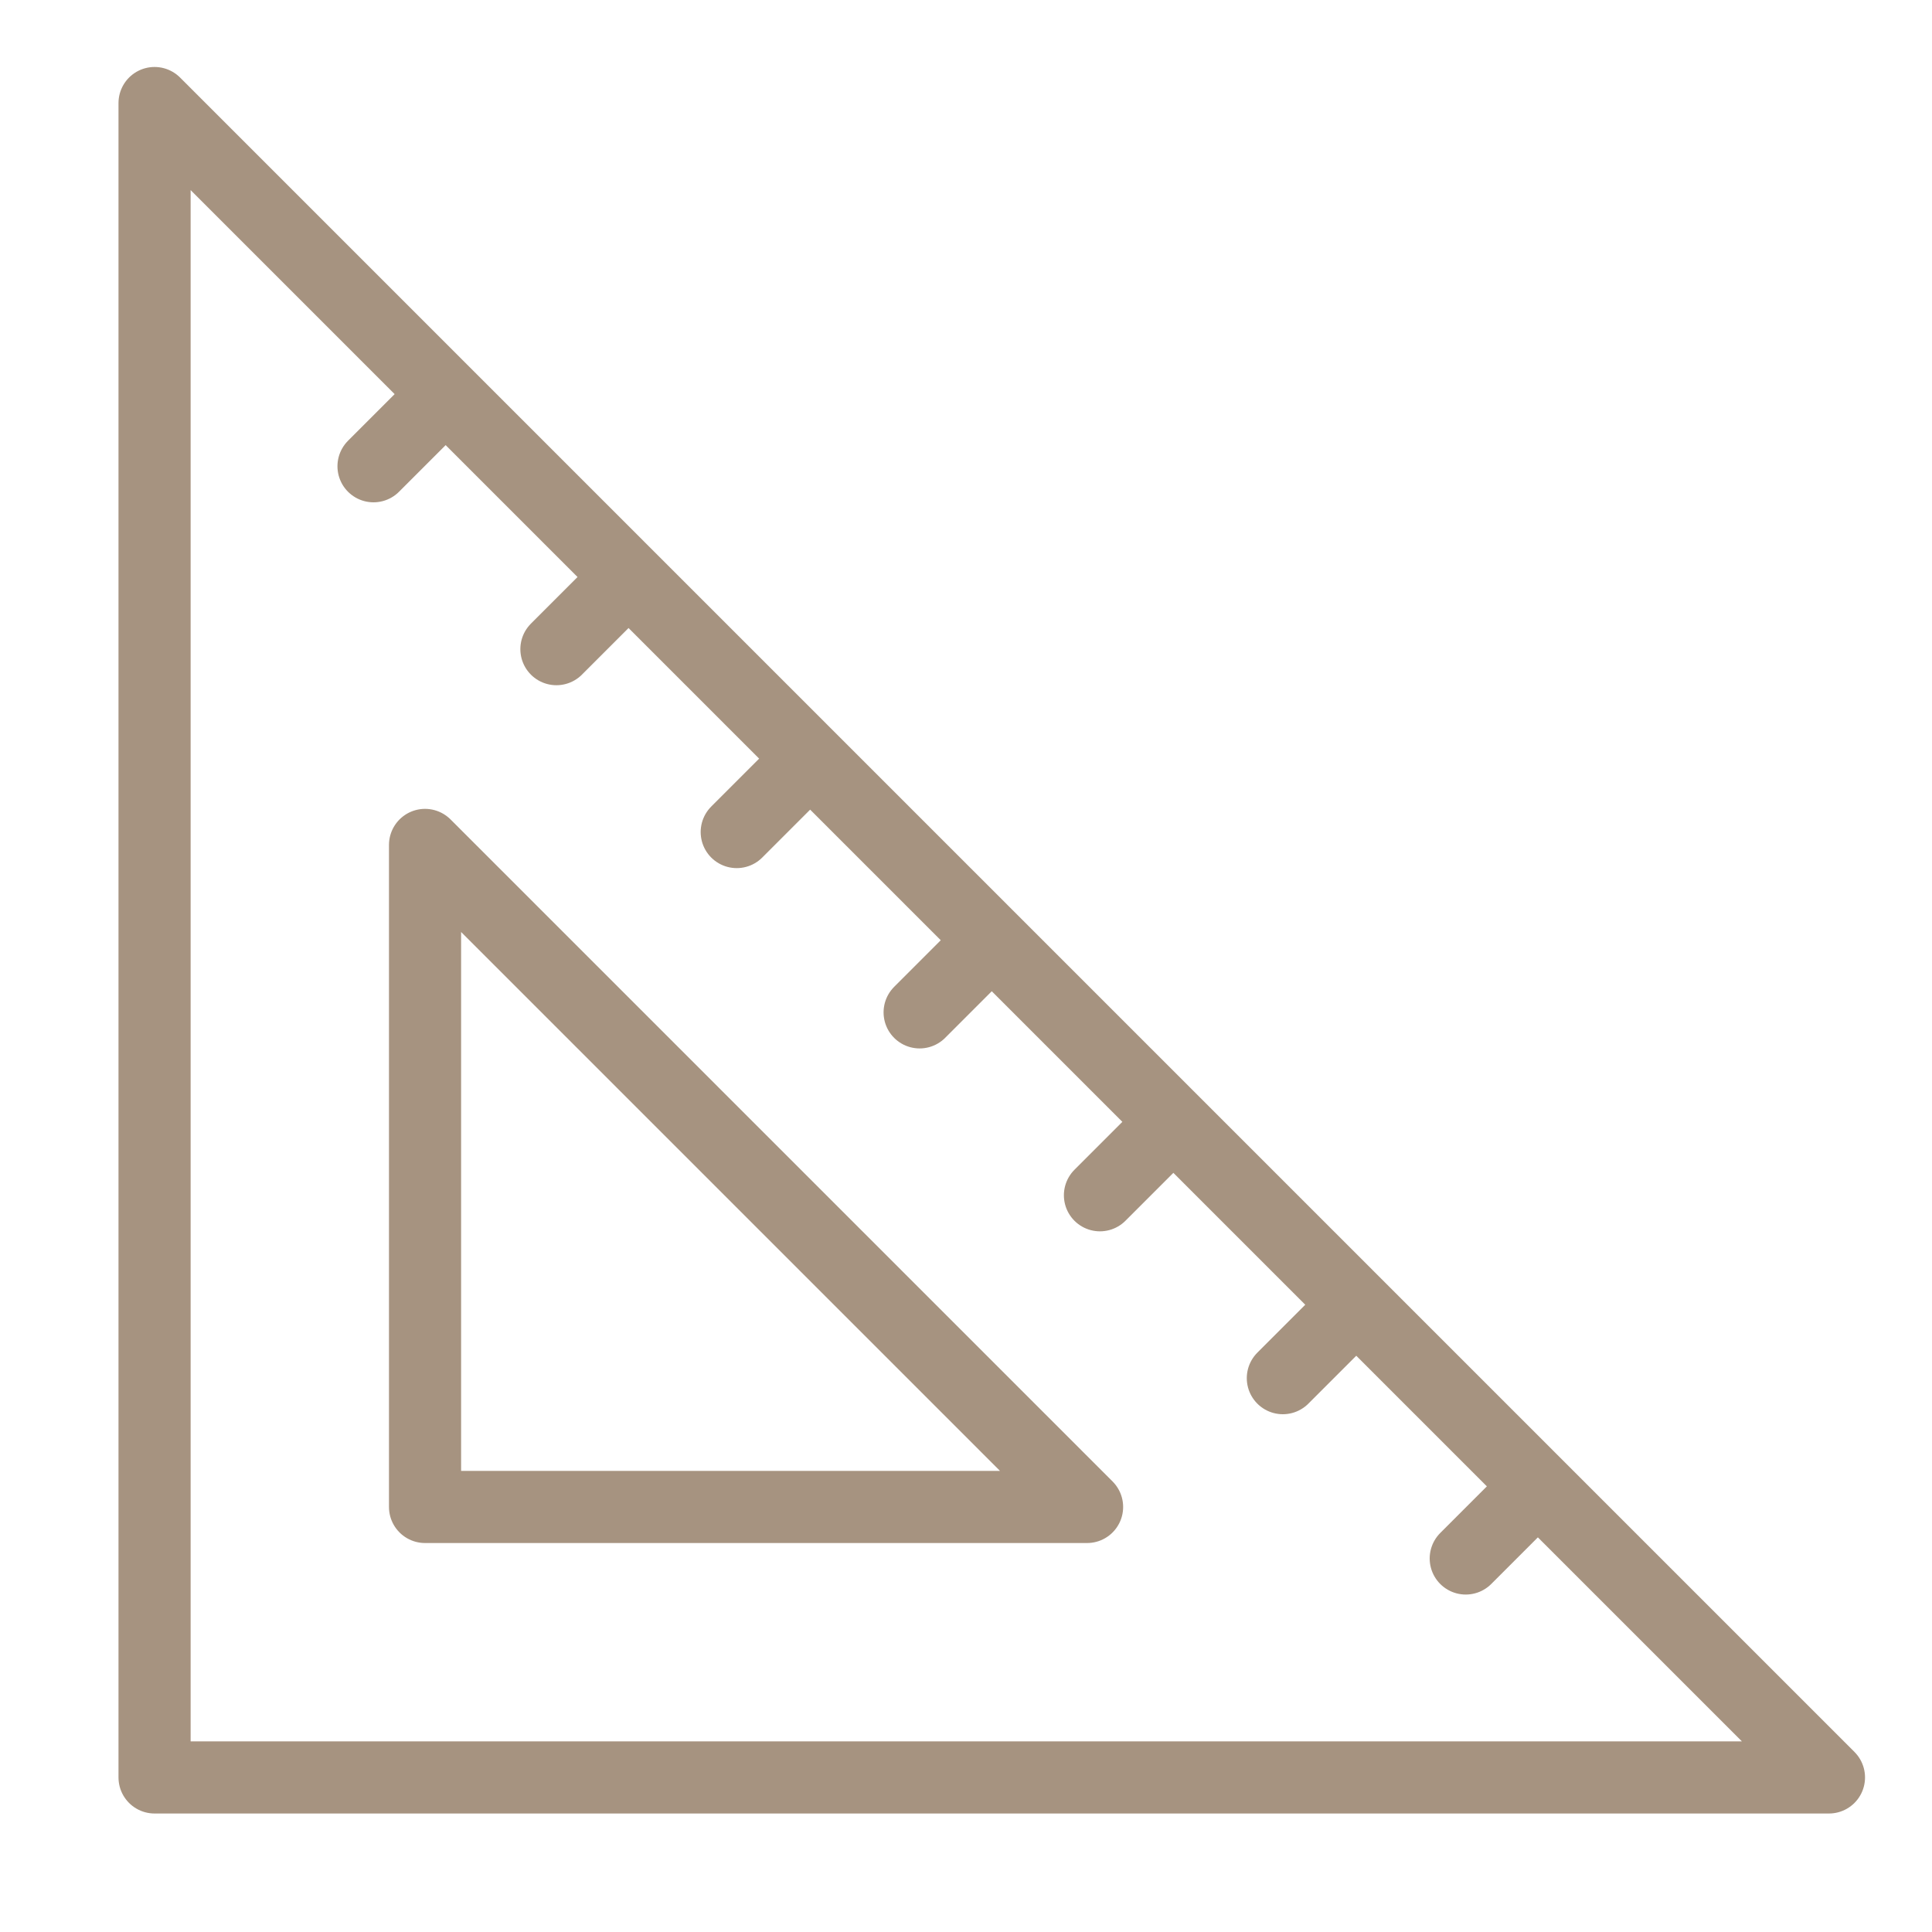 <svg viewBox="0 0 75 75" version="1.1" xmlns="http://www.w3.org/2000/svg" id="Ebene_1">
  
  <defs>
    <style>
      .st0 {
        fill: none;
        stroke: #a69380;
        stroke-linecap: round;
        stroke-linejoin: round;
        stroke-width: 2.8px;
      }
    </style>
  </defs>
  <path d="M71,69H6V4l65,65ZM16.5,32.8v25.7h25.7l-25.7-25.7ZM14.5,18.1l2.8-2.8M24.4,22.4l-2.8,2.8M28.6,32.3l2.8-2.8M35.7,39.3l2.8-2.8M42.7,46.4l2.8-2.8M49.8,53.5l2.8-2.8M56.9,60.5l2.8-2.8" class="st0"></path>
</svg>